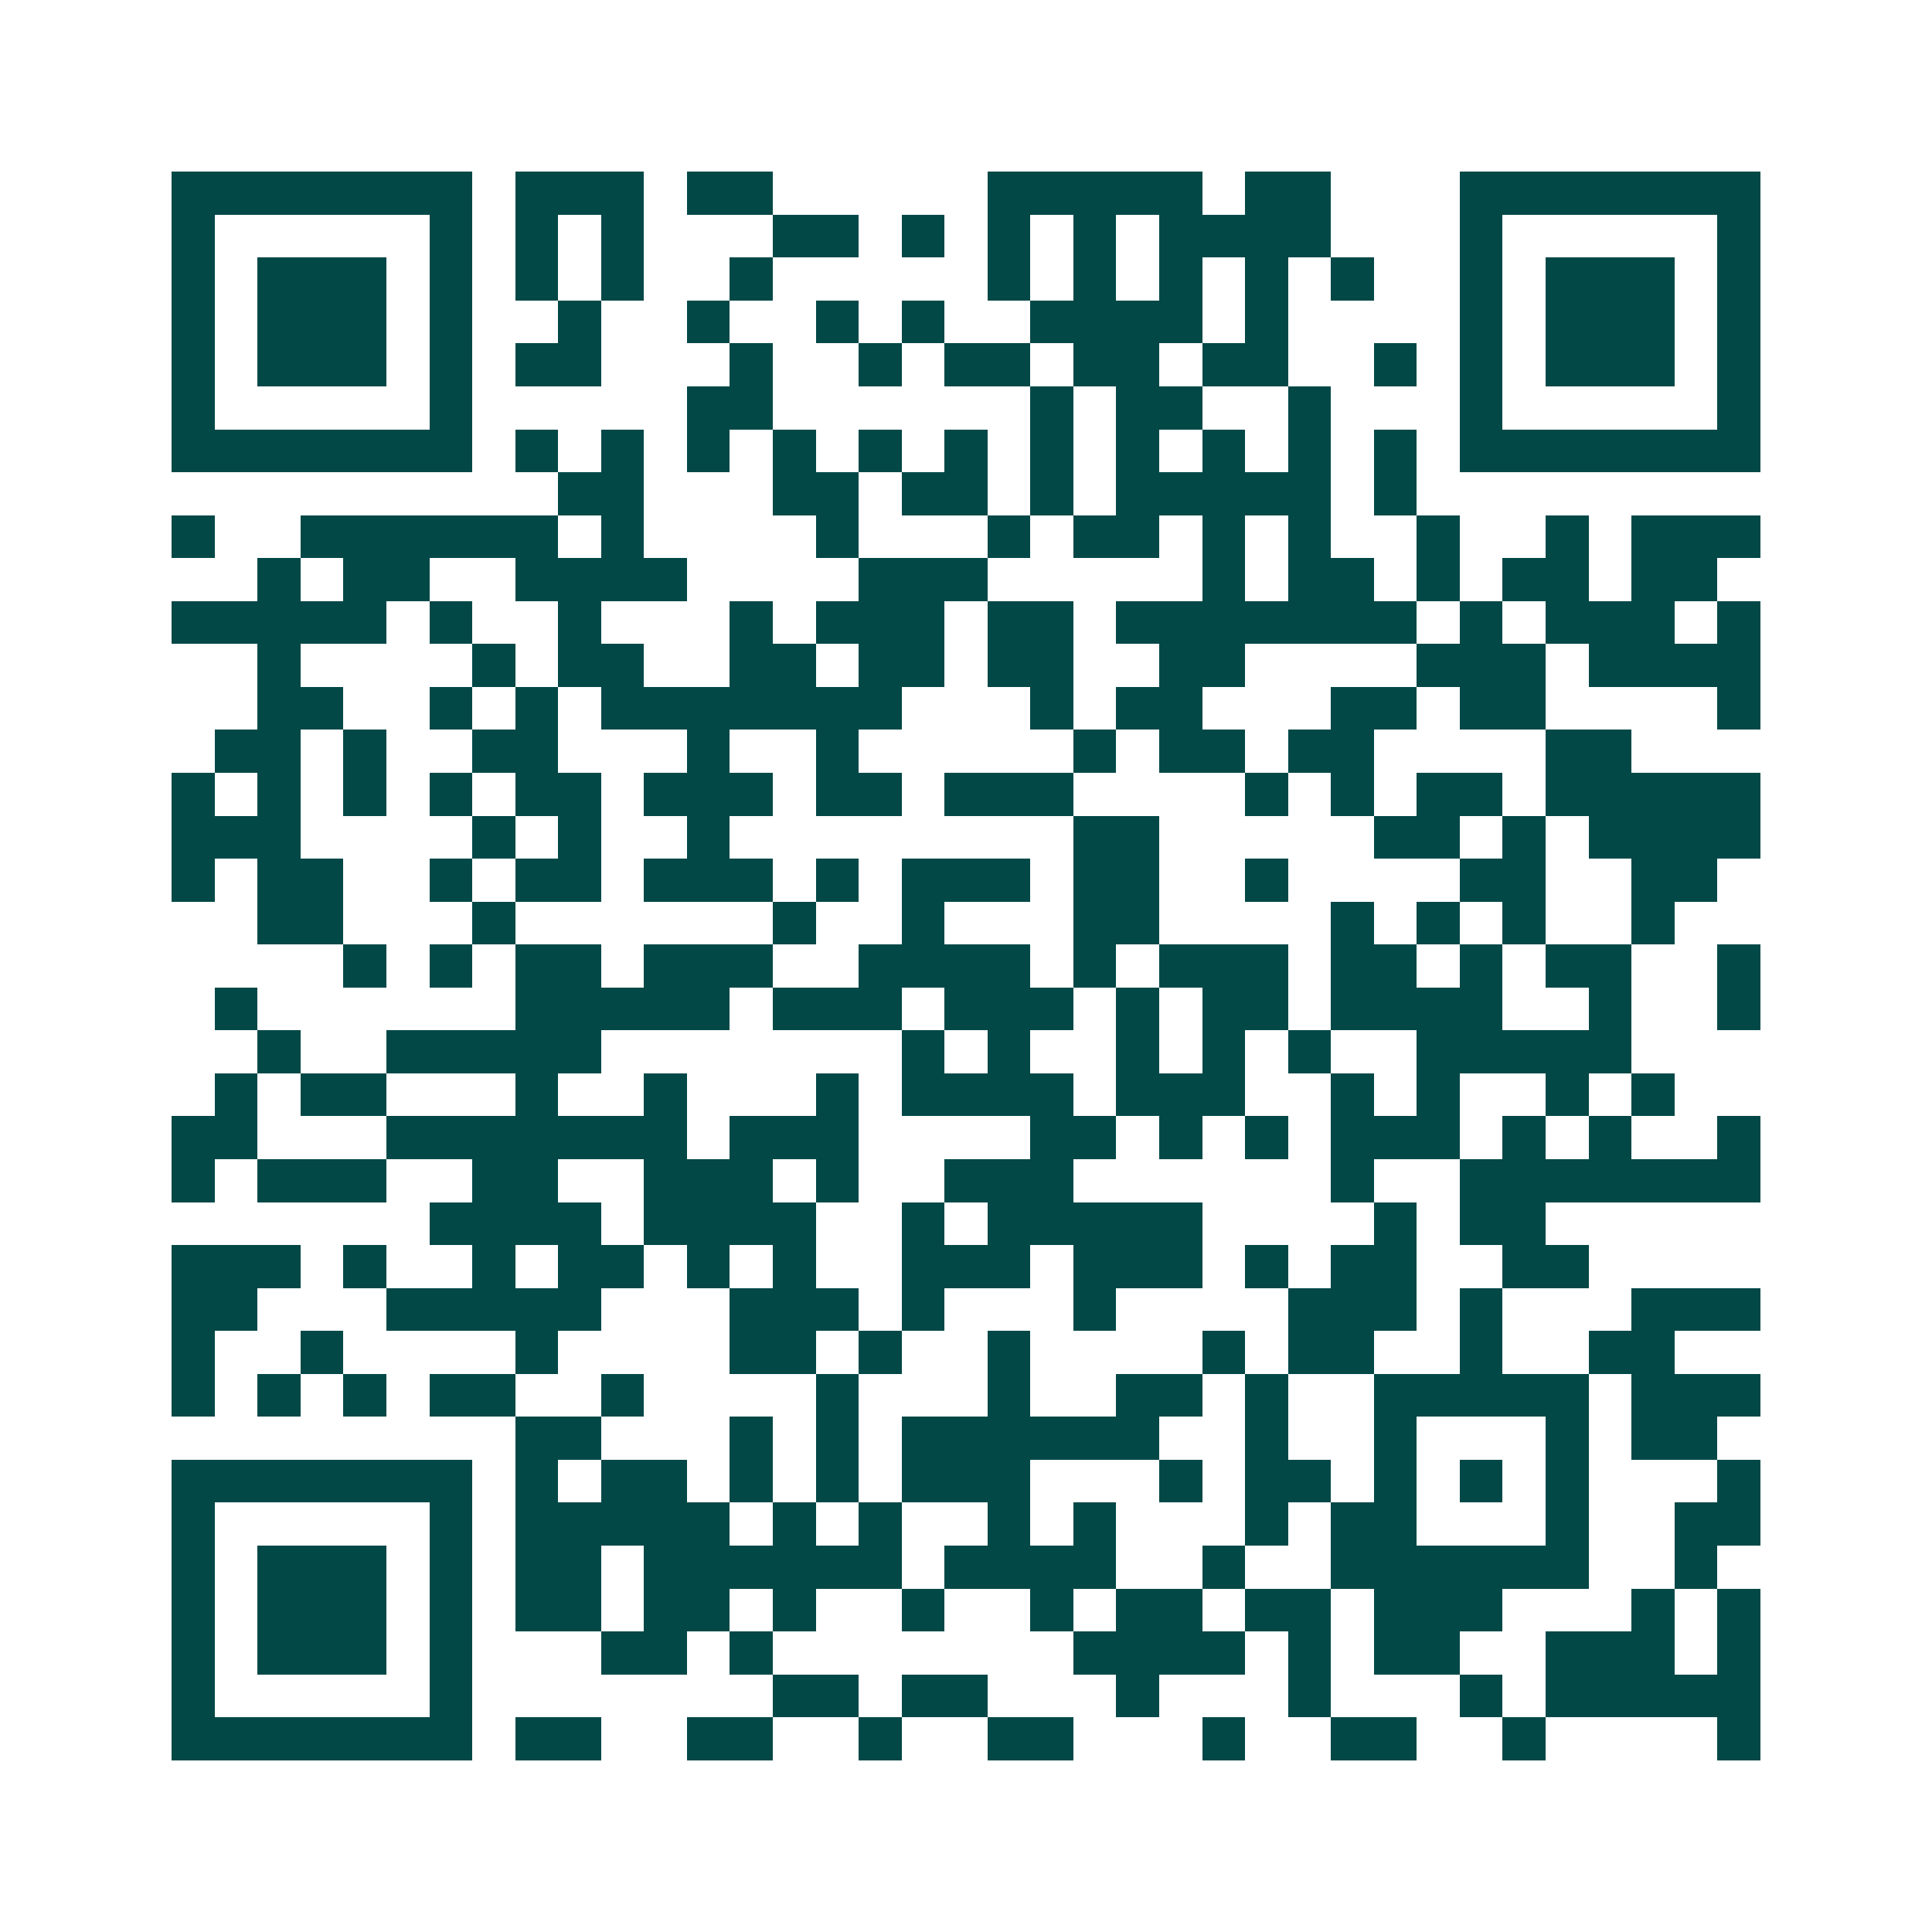 <svg xmlns="http://www.w3.org/2000/svg" width="200" height="200" viewBox="0 0 45 45" shape-rendering="crispEdges"><path fill="#ffffff" d="M0 0h45v45H0z"/><path stroke="#014847" d="M4 4.5h7m1 0h3m1 0h2m5 0h5m1 0h2m3 0h7M4 5.5h1m5 0h1m1 0h1m1 0h1m3 0h2m1 0h1m1 0h1m1 0h1m1 0h4m3 0h1m5 0h1M4 6.5h1m1 0h3m1 0h1m1 0h1m1 0h1m2 0h1m5 0h1m1 0h1m1 0h1m1 0h1m1 0h1m2 0h1m1 0h3m1 0h1M4 7.5h1m1 0h3m1 0h1m2 0h1m2 0h1m2 0h1m1 0h1m2 0h4m1 0h1m4 0h1m1 0h3m1 0h1M4 8.5h1m1 0h3m1 0h1m1 0h2m3 0h1m2 0h1m1 0h2m1 0h2m1 0h2m2 0h1m1 0h1m1 0h3m1 0h1M4 9.5h1m5 0h1m5 0h2m6 0h1m1 0h2m2 0h1m3 0h1m5 0h1M4 10.5h7m1 0h1m1 0h1m1 0h1m1 0h1m1 0h1m1 0h1m1 0h1m1 0h1m1 0h1m1 0h1m1 0h1m1 0h7M13 11.5h2m3 0h2m1 0h2m1 0h1m1 0h5m1 0h1M4 12.5h1m2 0h6m1 0h1m4 0h1m3 0h1m1 0h2m1 0h1m1 0h1m2 0h1m2 0h1m1 0h3M6 13.5h1m1 0h2m2 0h4m4 0h3m5 0h1m1 0h2m1 0h1m1 0h2m1 0h2M4 14.5h5m1 0h1m2 0h1m3 0h1m1 0h3m1 0h2m1 0h7m1 0h1m1 0h3m1 0h1M6 15.5h1m4 0h1m1 0h2m2 0h2m1 0h2m1 0h2m2 0h2m4 0h3m1 0h4M6 16.5h2m2 0h1m1 0h1m1 0h7m3 0h1m1 0h2m3 0h2m1 0h2m4 0h1M5 17.5h2m1 0h1m2 0h2m3 0h1m2 0h1m5 0h1m1 0h2m1 0h2m4 0h2M4 18.5h1m1 0h1m1 0h1m1 0h1m1 0h2m1 0h3m1 0h2m1 0h3m4 0h1m1 0h1m1 0h2m1 0h5M4 19.5h3m4 0h1m1 0h1m2 0h1m8 0h2m5 0h2m1 0h1m1 0h4M4 20.5h1m1 0h2m2 0h1m1 0h2m1 0h3m1 0h1m1 0h3m1 0h2m2 0h1m4 0h2m2 0h2M6 21.5h2m3 0h1m6 0h1m2 0h1m3 0h2m4 0h1m1 0h1m1 0h1m2 0h1M8 22.5h1m1 0h1m1 0h2m1 0h3m2 0h4m1 0h1m1 0h3m1 0h2m1 0h1m1 0h2m2 0h1M5 23.5h1m6 0h5m1 0h3m1 0h3m1 0h1m1 0h2m1 0h4m2 0h1m2 0h1M6 24.5h1m2 0h5m7 0h1m1 0h1m2 0h1m1 0h1m1 0h1m2 0h5M5 25.5h1m1 0h2m3 0h1m2 0h1m3 0h1m1 0h4m1 0h3m2 0h1m1 0h1m2 0h1m1 0h1M4 26.5h2m3 0h7m1 0h3m4 0h2m1 0h1m1 0h1m1 0h3m1 0h1m1 0h1m2 0h1M4 27.5h1m1 0h3m2 0h2m2 0h3m1 0h1m2 0h3m6 0h1m2 0h7M10 28.5h4m1 0h4m2 0h1m1 0h5m4 0h1m1 0h2M4 29.5h3m1 0h1m2 0h1m1 0h2m1 0h1m1 0h1m2 0h3m1 0h3m1 0h1m1 0h2m2 0h2M4 30.5h2m3 0h5m3 0h3m1 0h1m3 0h1m4 0h3m1 0h1m3 0h3M4 31.5h1m2 0h1m4 0h1m4 0h2m1 0h1m2 0h1m4 0h1m1 0h2m2 0h1m2 0h2M4 32.5h1m1 0h1m1 0h1m1 0h2m2 0h1m4 0h1m3 0h1m2 0h2m1 0h1m2 0h5m1 0h3M12 33.5h2m3 0h1m1 0h1m1 0h6m2 0h1m2 0h1m3 0h1m1 0h2M4 34.5h7m1 0h1m1 0h2m1 0h1m1 0h1m1 0h3m3 0h1m1 0h2m1 0h1m1 0h1m1 0h1m3 0h1M4 35.5h1m5 0h1m1 0h5m1 0h1m1 0h1m2 0h1m1 0h1m3 0h1m1 0h2m3 0h1m2 0h2M4 36.5h1m1 0h3m1 0h1m1 0h2m1 0h6m1 0h4m2 0h1m2 0h6m2 0h1M4 37.5h1m1 0h3m1 0h1m1 0h2m1 0h2m1 0h1m2 0h1m2 0h1m1 0h2m1 0h2m1 0h3m3 0h1m1 0h1M4 38.5h1m1 0h3m1 0h1m3 0h2m1 0h1m7 0h4m1 0h1m1 0h2m2 0h3m1 0h1M4 39.5h1m5 0h1m7 0h2m1 0h2m3 0h1m3 0h1m3 0h1m1 0h5M4 40.5h7m1 0h2m2 0h2m2 0h1m2 0h2m3 0h1m2 0h2m2 0h1m4 0h1"/></svg>
